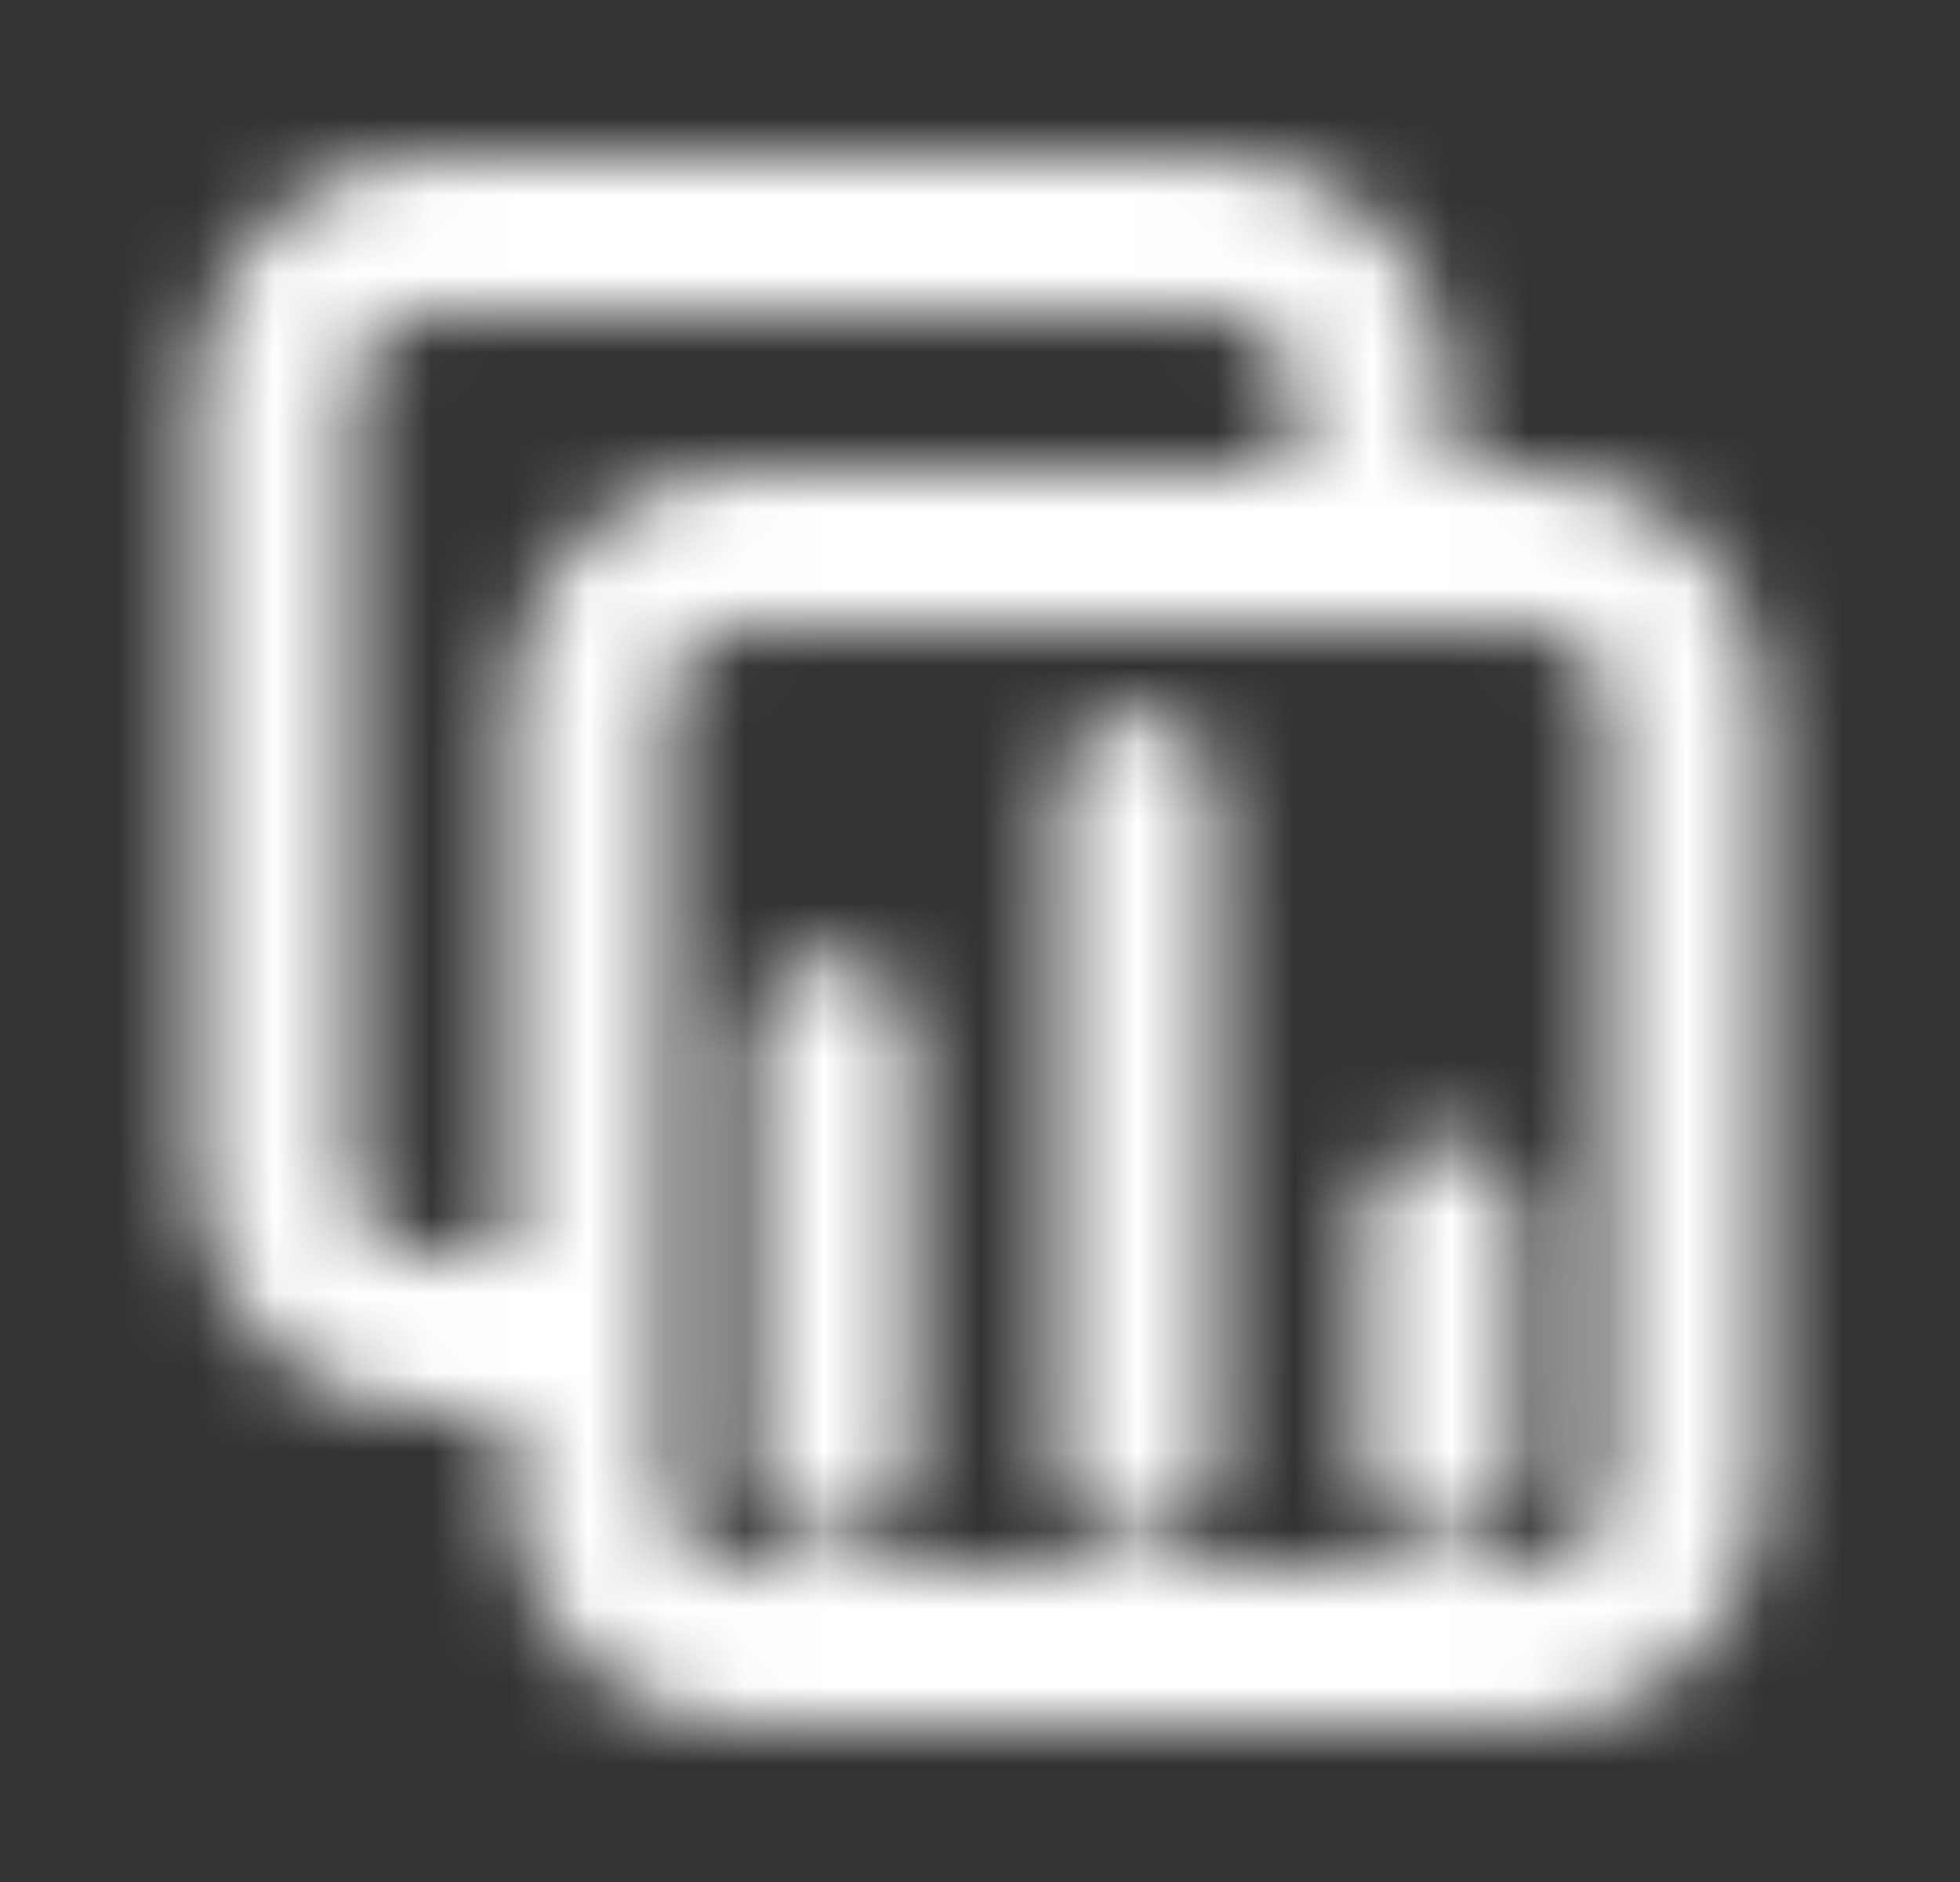 <svg width="25" height="24" viewBox="0 0 25 24" fill="none" xmlns="http://www.w3.org/2000/svg">
<rect x="0" y="0" width="25" height="24" fill="#333333" stroke="none"/>
<mask id="mask0_5376_1740" style="mask-type:alpha" maskUnits="userSpaceOnUse" x="0" y="0" width="25" height="24">
<path d="M10.611 12.222C11.163 12.222 11.611 12.67 11.611 13.222V18.667C11.611 19.219 11.163 19.667 10.611 19.667C10.059 19.667 9.611 19.219 9.611 18.667V13.222C9.611 12.67 10.059 12.222 10.611 12.222Z" fill="black"/>
<path d="M19.389 15.556C19.389 15.003 18.941 14.556 18.389 14.556C17.837 14.556 17.389 15.003 17.389 15.556V18.667C17.389 19.219 17.837 19.667 18.389 19.667C18.941 19.667 19.389 19.219 19.389 18.667V15.556Z" fill="black"/>
<path d="M14.5 9.111C15.052 9.111 15.5 9.559 15.5 10.111V18.667C15.5 19.219 15.052 19.667 14.5 19.667C13.948 19.667 13.5 19.219 13.5 18.667V10.111C13.5 9.559 13.948 9.111 14.5 9.111Z" fill="black"/>
<path fill-rule="evenodd" clip-rule="evenodd" d="M5.5 2C3.843 2 2.5 3.343 2.5 5V15C2.5 16.657 3.843 18 5.5 18H6.5V19C6.5 20.657 7.843 22 9.5 22H19.5C21.157 22 22.5 20.657 22.5 19V9C22.5 7.343 21.157 6 19.5 6H18.5V5C18.5 3.343 17.157 2 15.5 2H5.5ZM16.5 6V5C16.5 4.448 16.052 4 15.5 4H5.5C4.948 4 4.5 4.448 4.5 5V15C4.5 15.552 4.948 16 5.5 16H6.5V9C6.5 7.343 7.843 6 9.5 6H16.5ZM9.5 8C8.948 8 8.5 8.448 8.5 9V19C8.5 19.552 8.948 20 9.5 20H19.5C20.052 20 20.5 19.552 20.5 19V9C20.5 8.448 20.052 8 19.5 8H9.5Z" fill="black"/>
</mask>
<g mask="url(#mask0_5376_1740)">
<rect x="0.5" width="24" height="24" fill="white"/>
</g>
</svg>
